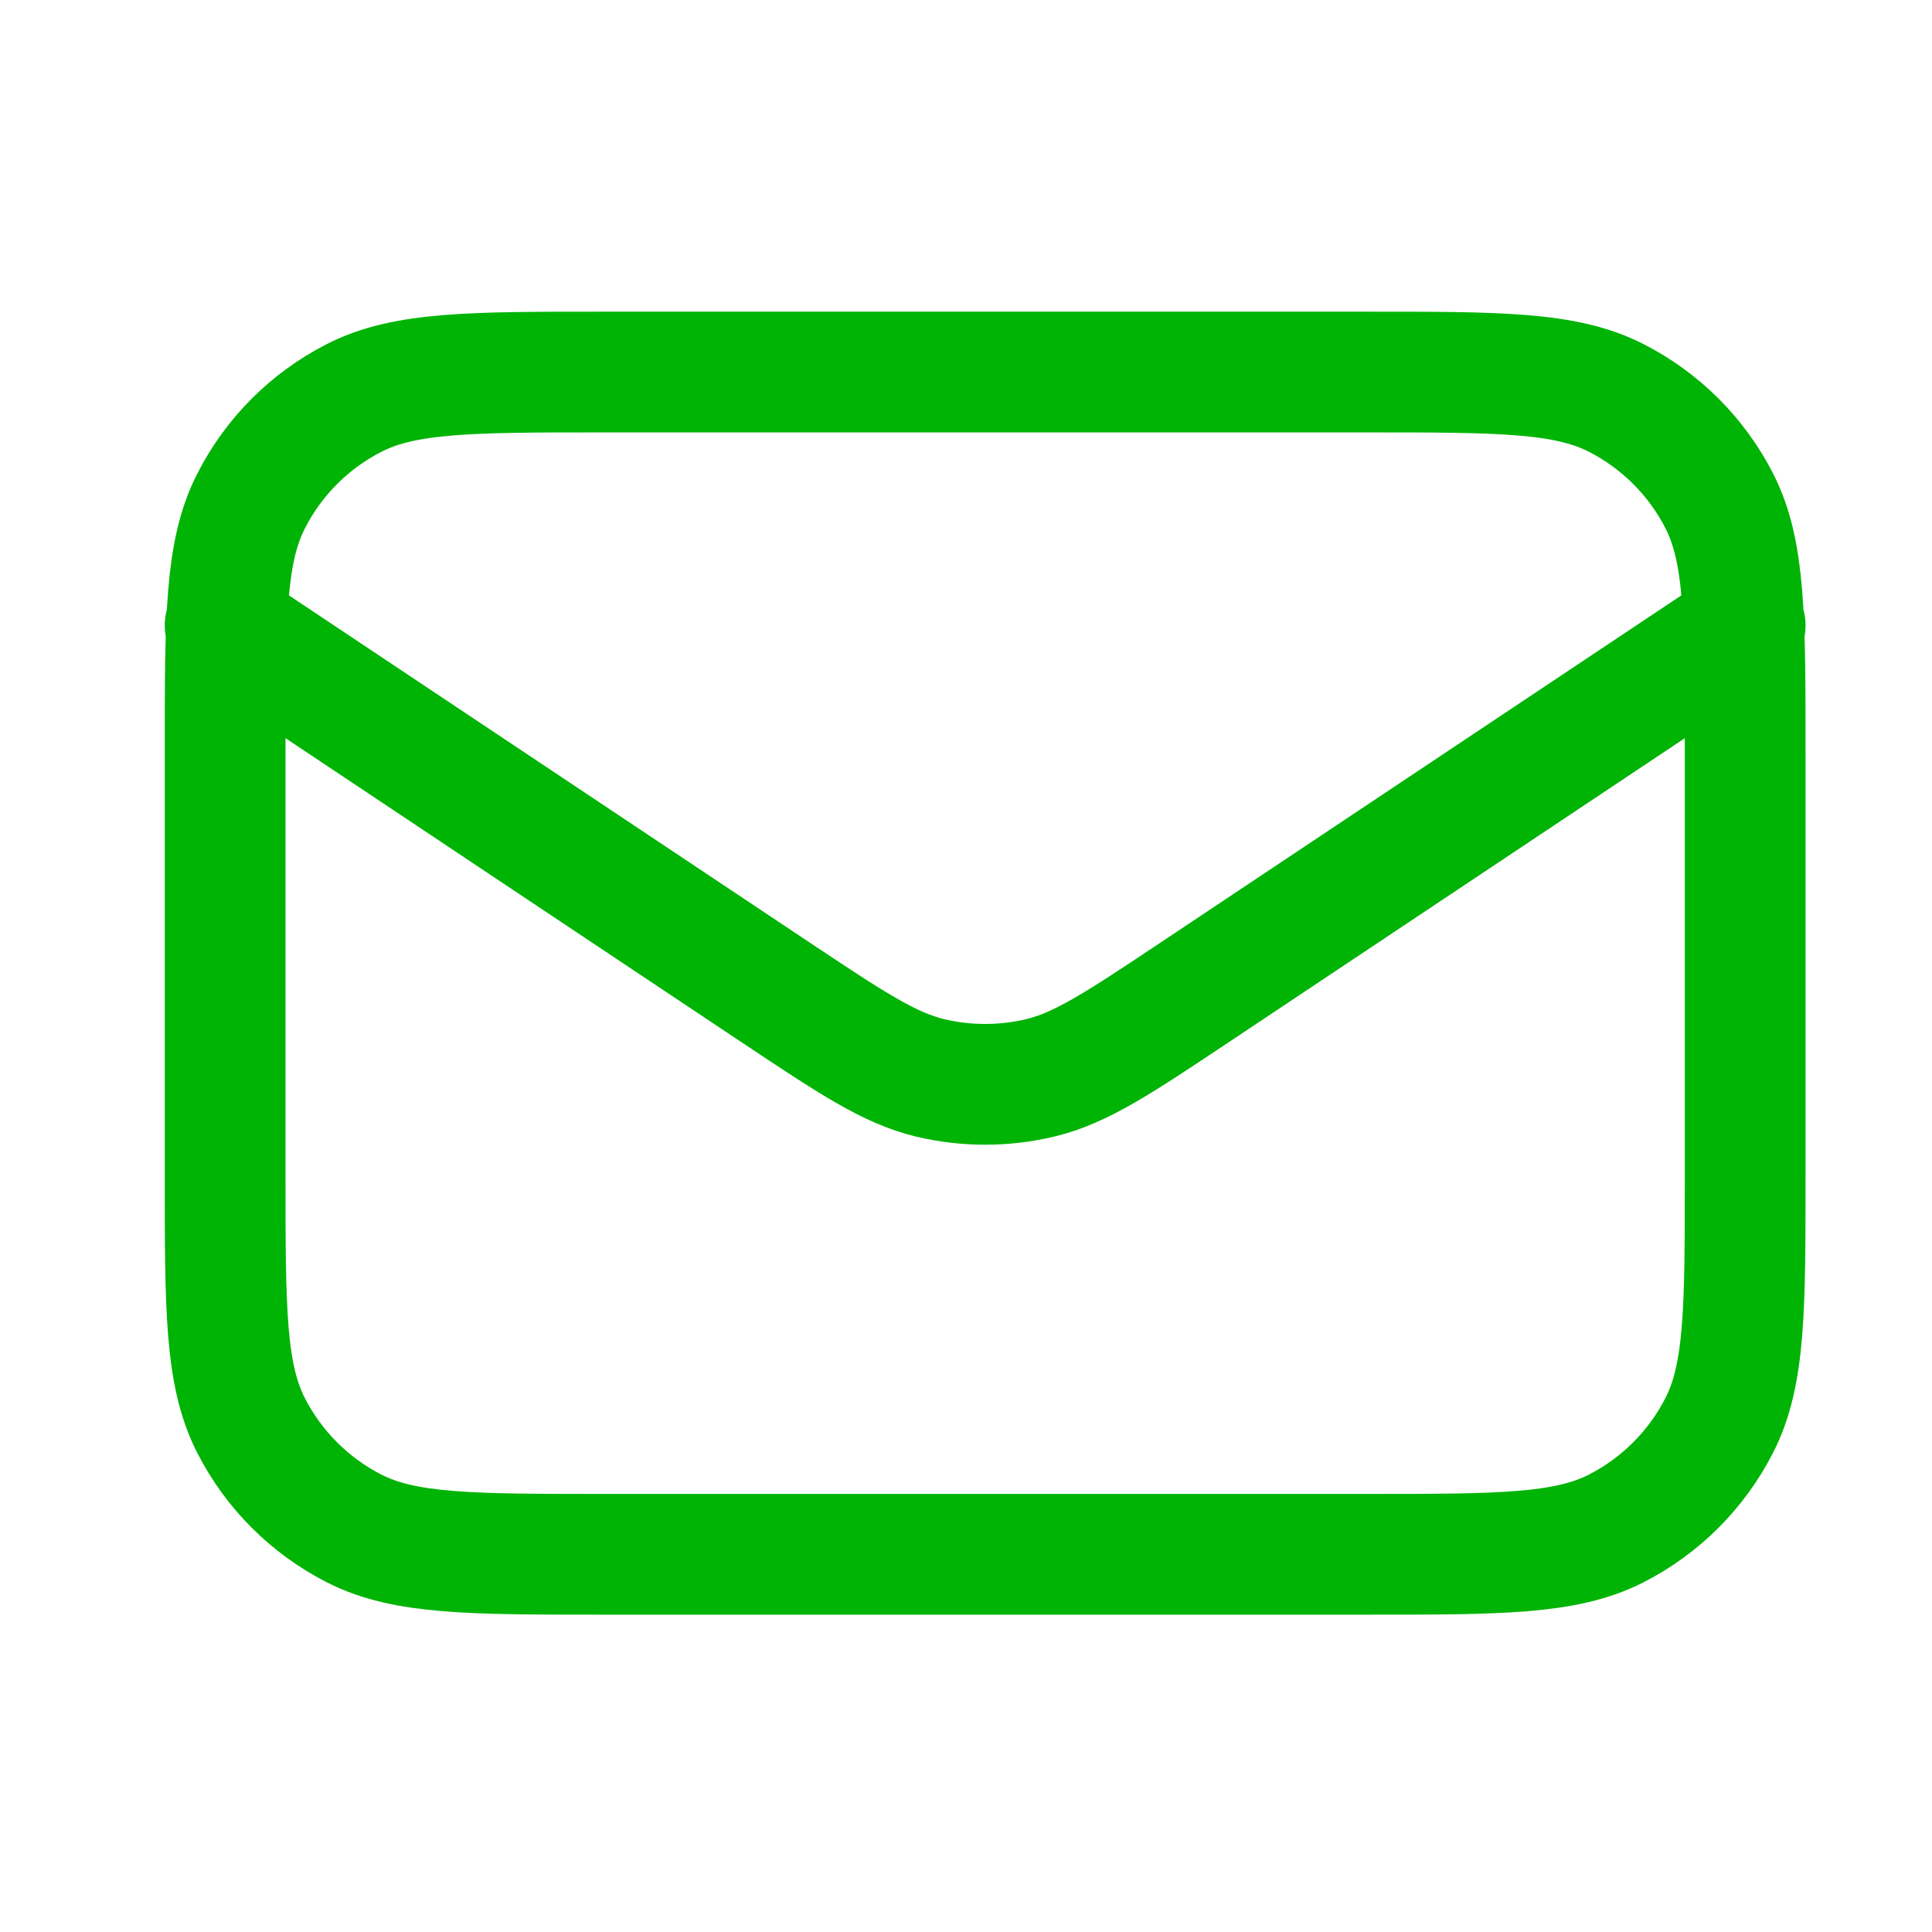 <svg width="30" height="30" viewBox="0 0 30 30" fill="none" xmlns="http://www.w3.org/2000/svg">
<path d="M3.496 9.711L12.038 15.406C13.217 16.191 13.806 16.584 14.442 16.737C15.005 16.871 15.591 16.871 16.153 16.737C16.789 16.584 17.378 16.191 18.556 15.406L27.099 9.711M9.37 24.135L21.224 24.135C23.28 24.135 24.308 24.135 25.094 23.735C25.785 23.382 26.346 22.821 26.698 22.13C27.099 21.345 27.099 20.316 27.099 18.26V11.652C27.099 9.596 27.099 8.568 26.699 7.782C26.347 7.091 25.785 6.53 25.094 6.178C24.308 5.777 23.28 5.777 21.224 5.777L9.37 5.777C7.314 5.777 6.286 5.777 5.501 6.178C4.81 6.53 4.249 7.091 3.898 7.782C3.496 8.568 3.496 9.596 3.496 11.652L3.496 18.26C3.496 20.316 3.496 21.345 3.896 22.13C4.248 22.821 4.81 23.383 5.501 23.735C6.286 24.135 7.314 24.135 9.37 24.135Z" stroke="#00B406" stroke-width="1.875" stroke-linecap="round" stroke-linejoin="round"/>
</svg>

